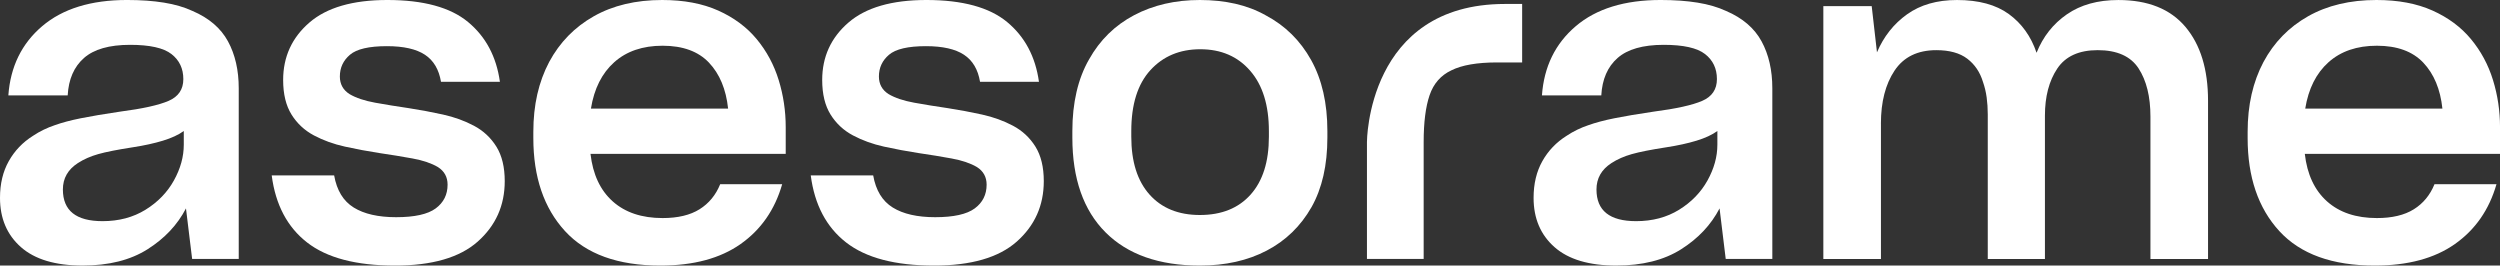 <svg viewBox="0 0 188.279 20" height="20" width="188.279" xmlns="http://www.w3.org/2000/svg">
  <rect x="0" y="0" width="188.279" height="20" fill="#333333" stroke="none"/>
  <path fill="#fff" d="M14.47,19.503l-.464-3.808c-.64,1.236-1.606,2.263-2.897,3.079s-2.919,1.225-4.884,1.225c-2.053,0-3.604-.464-4.652-1.391s-1.573-2.163-1.573-3.709c0-1.06.221-1.981.662-2.765.441-.784,1.049-1.418,1.821-1.904.265-.177.535-.331.811-.464.276-.132.546-.243.811-.331.552-.199,1.214-.375,1.987-.53.773-.155,1.755-.32,2.947-.497,1.7-.221,2.919-.491,3.659-.811s1.109-.866,1.109-1.639c0-.795-.298-1.424-.894-1.887-.596-.464-1.634-.695-3.113-.695-1.567,0-2.726.331-3.477.993-.75.662-1.159,1.6-1.225,2.815H.629c.155-2.163,1.004-3.902,2.55-5.215s3.675-1.97,6.391-1.97c1.037,0,1.965.066,2.781.199.817.132,1.534.342,2.152.629,1.236.53,2.125,1.291,2.666,2.285.541.993.811,2.174.811,3.543v12.848h-3.51ZM7.715,16.656c.618,0,1.198-.072,1.738-.215.541-.144,1.043-.359,1.507-.646.927-.574,1.639-1.308,2.136-2.202.497-.894.745-1.794.745-2.699v-1.027c-.397.287-.922.53-1.573.728-.651.199-1.407.364-2.268.497-1.148.177-2.014.348-2.599.513s-1.098.392-1.54.679c-.375.243-.657.53-.844.861-.188.331-.281.706-.281,1.126,0,.795.248,1.391.745,1.788s1.242.596,2.235.596Z"></path>
  <path fill="#fff" d="M29.735,20c-2.914,0-5.116-.579-6.606-1.738-1.49-1.159-2.379-2.842-2.666-5.05h4.702c.199,1.126.69,1.932,1.474,2.417.784.486,1.849.728,3.195.728,1.391,0,2.384-.221,2.98-.662.596-.442.894-1.038.894-1.788,0-.287-.061-.541-.182-.762-.121-.221-.303-.408-.546-.563-.486-.287-1.12-.502-1.904-.646-.784-.143-1.628-.282-2.533-.414-.861-.132-1.716-.293-2.566-.48-.85-.188-1.628-.469-2.335-.844-.706-.375-1.269-.9-1.689-1.573-.419-.673-.629-1.54-.629-2.599,0-1.744.657-3.184,1.97-4.321,1.313-1.137,3.273-1.705,5.877-1.705,2.715,0,4.741.552,6.076,1.656s2.136,2.605,2.401,4.503h-4.437c-.155-.927-.557-1.606-1.209-2.036-.651-.43-1.606-.646-2.864-.646-1.347,0-2.274.215-2.781.646-.508.43-.762.977-.762,1.639,0,.287.061.541.182.762.121.221.303.408.546.563.486.287,1.126.502,1.921.646.795.144,1.645.282,2.55.414.861.133,1.716.293,2.566.48.85.188,1.628.469,2.334.844.706.375,1.269.9,1.689,1.573.419.673.629,1.54.629,2.599,0,1.832-.679,3.35-2.036,4.553s-3.438,1.805-6.242,1.805Z"></path>
  <path fill="#fff" d="M58.907,13.874c-.552,1.921-1.595,3.422-3.129,4.503-1.534,1.082-3.549,1.623-6.043,1.623-3.201,0-5.596-.866-7.185-2.599-1.589-1.733-2.384-4.067-2.384-7.003v-.464c0-1.015.099-1.959.298-2.831.199-.872.497-1.683.894-2.434.795-1.479,1.915-2.627,3.361-3.444,1.446-.817,3.162-1.225,5.149-1.225,1.634,0,3.041.265,4.222.795,1.181.53,2.147,1.247,2.897,2.152.75.905,1.302,1.932,1.656,3.079.353,1.148.53,2.329.53,3.543v2.02h-14.702c.177,1.545.734,2.737,1.672,3.576.938.839,2.191,1.258,3.758,1.258,1.148,0,2.075-.221,2.781-.662.706-.442,1.225-1.071,1.556-1.887h4.669ZM49.901,3.444c-1.501,0-2.715.414-3.642,1.242-.927.828-1.512,1.992-1.755,3.493h10.331c-.155-1.457-.635-2.61-1.44-3.46-.806-.85-1.97-1.275-3.493-1.275Z"></path>
  <path fill="#fff" d="M70.331,20c-2.914,0-5.116-.579-6.606-1.738-1.49-1.159-2.378-2.842-2.666-5.05h4.702c.199,1.126.69,1.932,1.474,2.417.784.486,1.849.728,3.195.728,1.391,0,2.384-.221,2.98-.662.596-.442.894-1.038.894-1.788,0-.287-.061-.541-.182-.762-.121-.221-.303-.408-.546-.563-.486-.287-1.12-.502-1.904-.646s-1.628-.282-2.533-.414c-.861-.132-1.716-.293-2.566-.48-.85-.188-1.628-.469-2.334-.844-.706-.375-1.269-.9-1.689-1.573-.419-.673-.629-1.54-.629-2.599,0-1.744.657-3.184,1.97-4.321s3.273-1.705,5.877-1.705c2.715,0,4.741.552,6.076,1.656,1.335,1.104,2.136,2.605,2.401,4.503h-4.437c-.155-.927-.557-1.606-1.209-2.036-.651-.43-1.606-.646-2.864-.646-1.347,0-2.274.215-2.781.646-.508.43-.762.977-.762,1.639,0,.287.061.541.182.762.121.221.303.408.546.563.486.287,1.126.502,1.921.646.795.144,1.644.282,2.55.414.861.133,1.716.293,2.566.48.85.188,1.628.469,2.334.844.706.375,1.269.9,1.689,1.573.419.673.629,1.54.629,2.599,0,1.832-.679,3.35-2.036,4.553-1.358,1.203-3.438,1.805-6.242,1.805Z"></path>
  <path fill="#fff" d="M90.364,20c-3.068,0-5.436-.833-7.103-2.5-1.667-1.667-2.5-4.045-2.5-7.136v-.497c0-1.06.105-2.042.315-2.947.21-.905.524-1.722.944-2.45.817-1.457,1.948-2.566,3.394-3.328,1.446-.762,3.096-1.142,4.95-1.142.949,0,1.838.094,2.666.281.828.188,1.595.48,2.301.877,1.457.773,2.594,1.893,3.411,3.361s1.225,3.251,1.225,5.348v.497c0,1.038-.099,1.992-.298,2.864s-.497,1.661-.894,2.368c-.817,1.435-1.943,2.528-3.378,3.278-1.435.751-3.112,1.126-5.033,1.126ZM90.364,16.192c1.634,0,2.908-.513,3.824-1.54.916-1.027,1.374-2.478,1.374-4.354v-.43c0-1.943-.469-3.455-1.407-4.536-.938-1.082-2.191-1.623-3.758-1.623-1.545,0-2.798.524-3.758,1.573-.96,1.049-1.44,2.577-1.44,4.586v.43c0,1.876.458,3.328,1.374,4.354.916,1.026,2.18,1.54,3.791,1.54Z"></path>
  <path fill="#fff" d="M107.219,19.503h-4.272v-8.808s0-10.397,10.397-10.397h1.291v4.404h-1.887c-.751,0-1.413.05-1.987.149-.574.099-1.06.248-1.457.447-.795.375-1.341.999-1.639,1.871-.298.872-.447,2.047-.447,3.527v8.808Z"></path>
  <path fill="#fff" d="M129.967,19.503l-.464-3.808c-.64,1.236-1.606,2.263-2.897,3.079-1.291.817-2.919,1.225-4.884,1.225-2.053,0-3.604-.464-4.652-1.391-1.049-.927-1.573-2.163-1.573-3.709,0-1.06.221-1.981.662-2.765.441-.784,1.049-1.418,1.821-1.904.265-.177.535-.331.811-.464.276-.132.546-.243.811-.331.552-.199,1.214-.375,1.987-.53.773-.155,1.755-.32,2.947-.497,1.7-.221,2.919-.491,3.659-.811s1.109-.866,1.109-1.639c0-.795-.298-1.424-.894-1.887-.596-.464-1.634-.695-3.112-.695-1.567,0-2.726.331-3.477.993s-1.159,1.6-1.225,2.815h-4.47c.155-2.163,1.004-3.902,2.55-5.215s3.675-1.97,6.391-1.97c1.038,0,1.965.066,2.781.199.817.132,1.534.342,2.152.629,1.236.53,2.125,1.291,2.666,2.285.541.993.811,2.174.811,3.543v12.848h-3.51ZM123.212,16.656c.618,0,1.198-.072,1.738-.215.541-.144,1.043-.359,1.507-.646.927-.574,1.639-1.308,2.136-2.202.497-.894.745-1.794.745-2.699v-1.027c-.397.287-.922.53-1.573.728-.651.199-1.407.364-2.268.497-1.148.177-2.014.348-2.599.513s-1.098.392-1.54.679c-.375.243-.657.53-.844.861-.188.331-.281.706-.281,1.126,0,.795.248,1.391.745,1.788.497.397,1.242.596,2.235.596Z"></path>
  <path fill="#fff" d="M141.657,9.305v10.199h-4.338V.464h3.642l.397,3.477c.508-1.192,1.264-2.147,2.268-2.864,1.004-.717,2.257-1.076,3.758-1.076,1.634,0,2.936.353,3.907,1.06.971.706,1.667,1.678,2.086,2.914.486-1.214,1.247-2.18,2.285-2.897,1.038-.717,2.329-1.076,3.874-1.076,2.229,0,3.913.673,5.05,2.02s1.705,3.201,1.705,5.563v11.921h-4.338v-10.728c0-1.501-.298-2.71-.894-3.626s-1.623-1.374-3.079-1.374c-1.413,0-2.428.464-3.046,1.391-.618.927-.927,2.108-.927,3.543v10.795h-4.305v-10.894c0-.442-.028-.867-.083-1.275-.055-.408-.149-.8-.281-1.175-.221-.728-.613-1.308-1.176-1.738s-1.341-.646-2.334-.646c-1.413,0-2.461.513-3.146,1.54-.684,1.026-1.027,2.356-1.027,3.99Z"></path>
  <path fill="#fff" d="M188.014,13.874c-.552,1.921-1.595,3.422-3.129,4.503-1.534,1.082-3.549,1.623-6.043,1.623-3.201,0-5.596-.866-7.185-2.599-1.589-1.733-2.384-4.067-2.384-7.003v-.464c0-1.015.099-1.959.298-2.831.199-.872.497-1.683.894-2.434.795-1.479,1.915-2.627,3.361-3.444,1.446-.817,3.162-1.225,5.149-1.225,1.634,0,3.041.265,4.222.795,1.181.53,2.147,1.247,2.897,2.152.75.905,1.302,1.932,1.656,3.079.353,1.148.53,2.329.53,3.543v2.02h-14.702c.177,1.545.734,2.737,1.672,3.576.938.839,2.191,1.258,3.758,1.258,1.148,0,2.075-.221,2.781-.662.706-.442,1.225-1.071,1.556-1.887h4.669ZM179.008,3.444c-1.501,0-2.715.414-3.642,1.242-.927.828-1.512,1.992-1.755,3.493h10.331c-.155-1.457-.635-2.61-1.44-3.46-.806-.85-1.97-1.275-3.493-1.275Z"></path>
</svg>